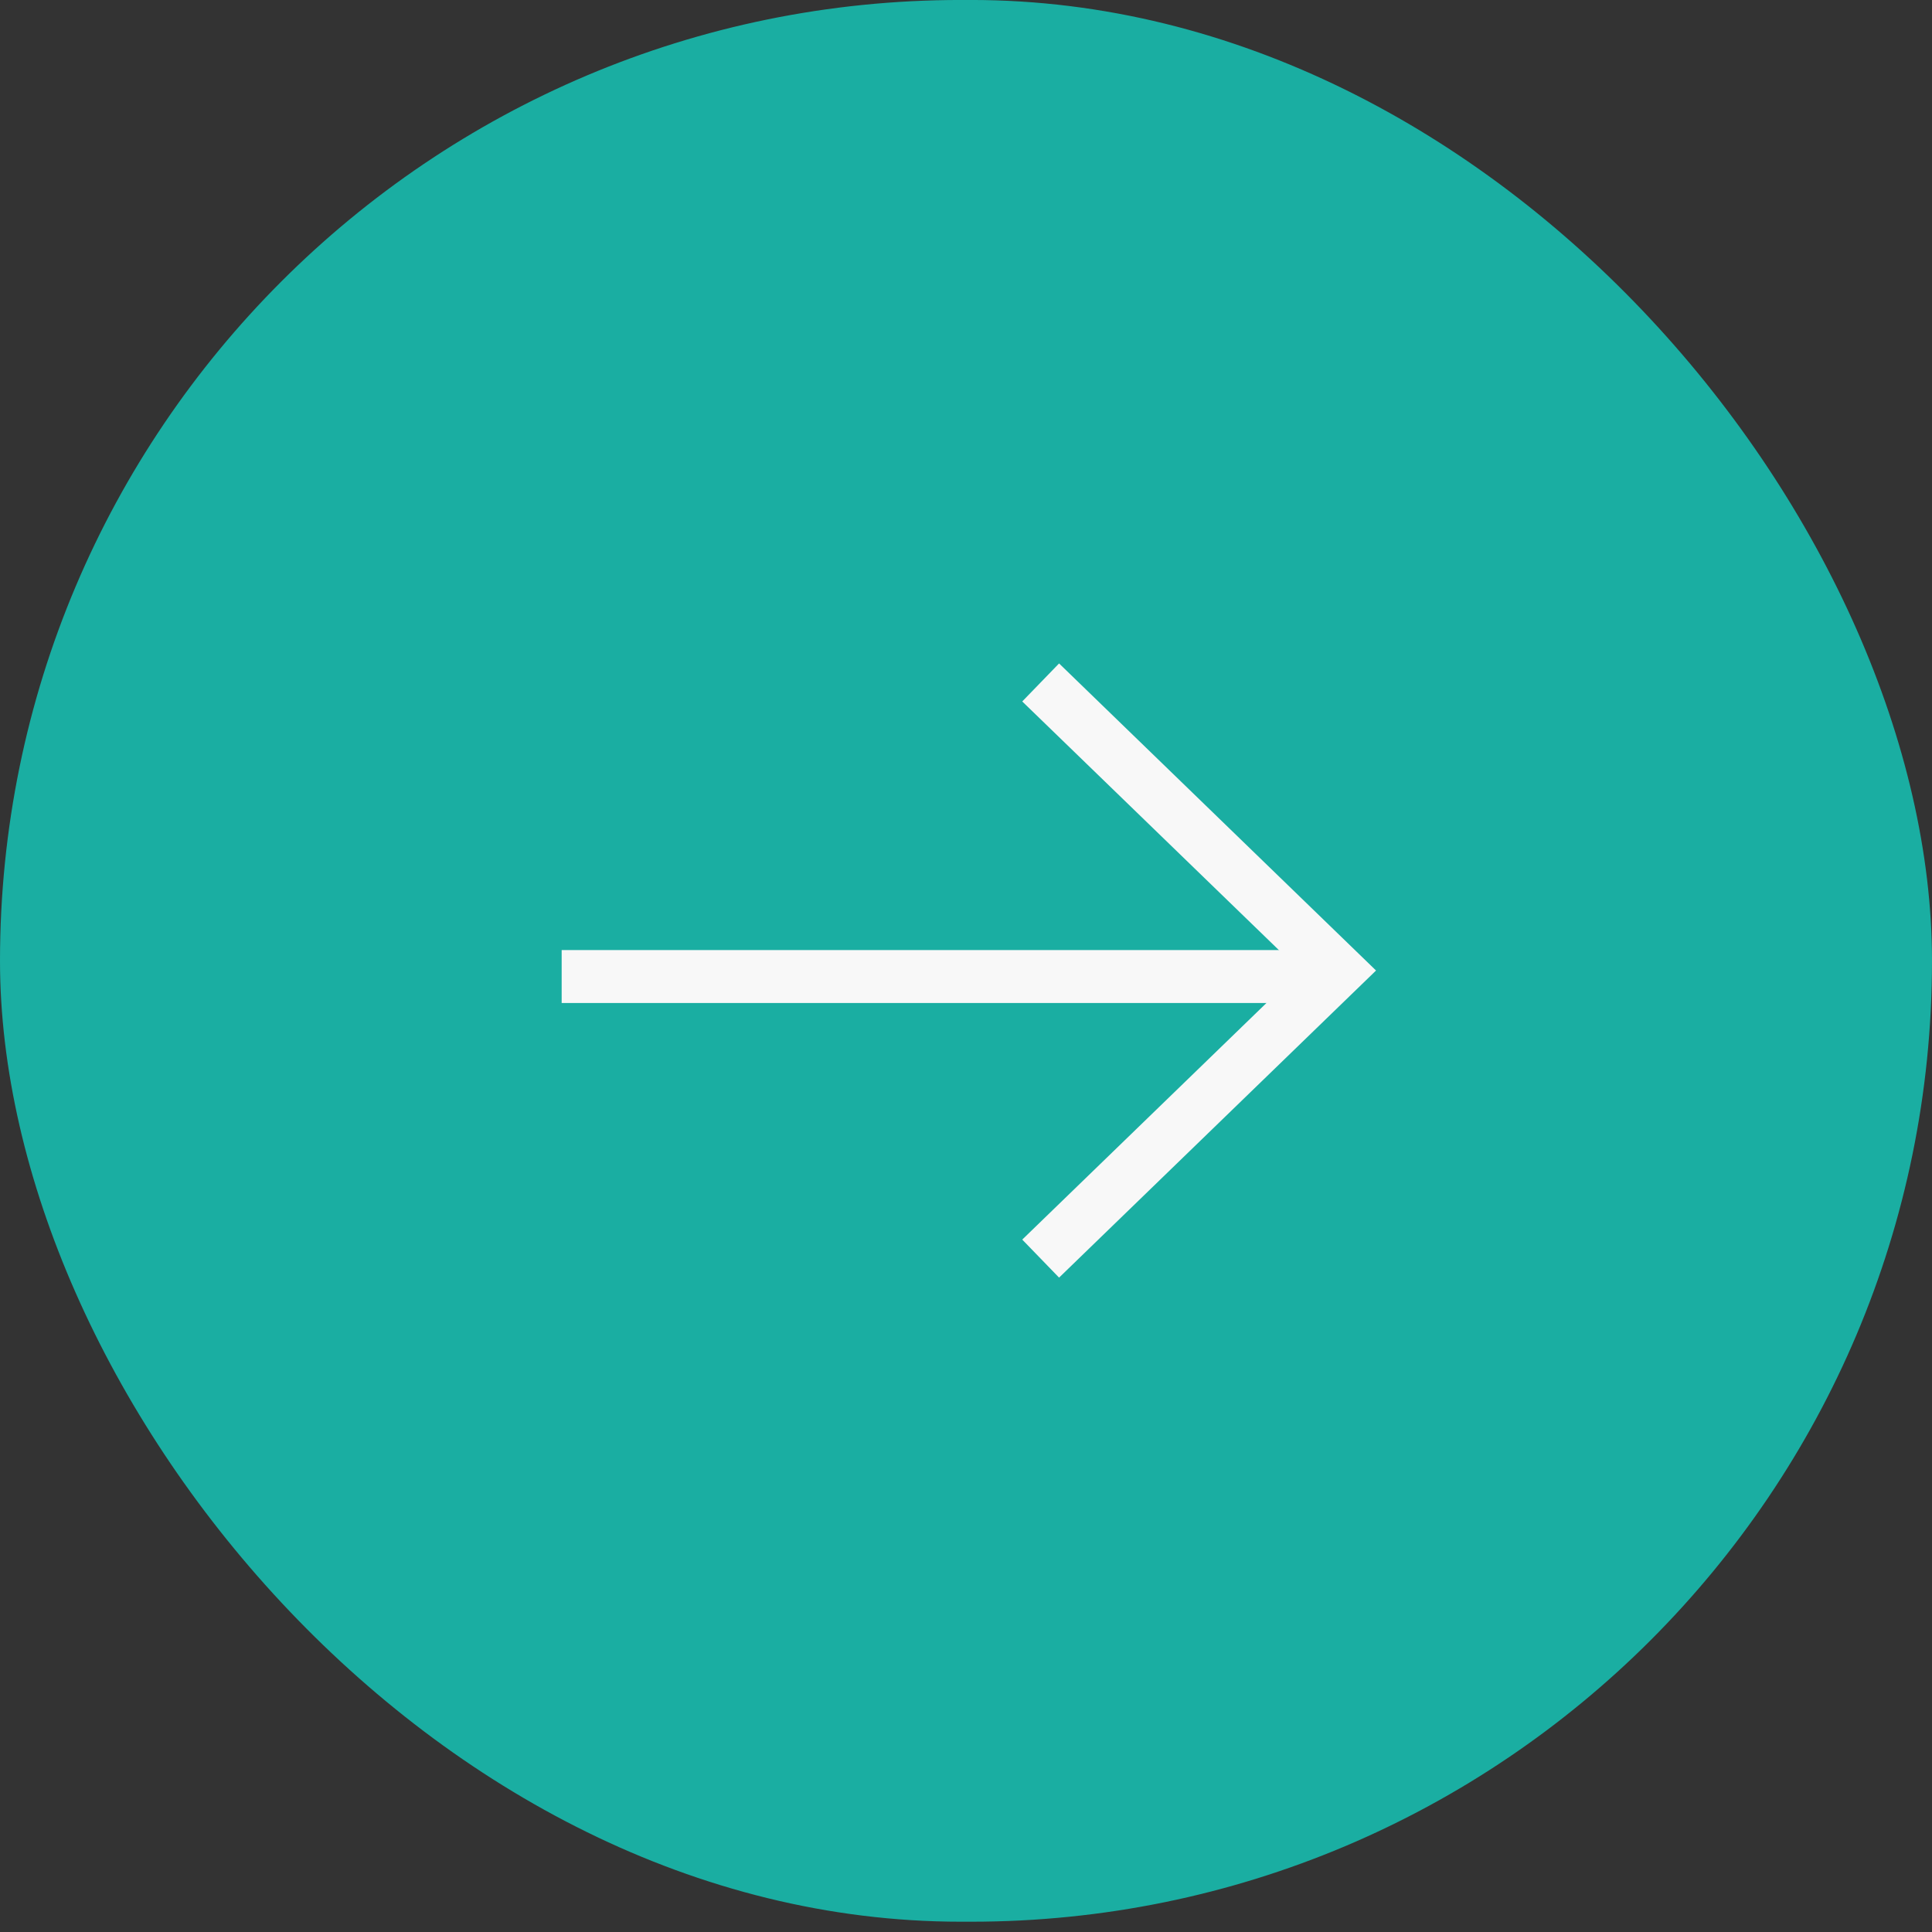 <?xml version="1.0" encoding="UTF-8"?> <svg xmlns="http://www.w3.org/2000/svg" width="73" height="73" viewBox="0 0 73 73" fill="none"><rect x="0" y="0" width="73" height="73" fill="#333333" stroke="none"/> <rect x="73" y="72.611" width="73" height="72.612" rx="36.306" transform="rotate(-180 73 72.611)" fill="#1AAEA2"></rect> <path d="M39.321 47.556L50.556 36.671L39.321 25.786" stroke="#F8F8F8" stroke-width="2"></path> <path d="M50.556 36.898L21.222 36.898" stroke="#F8F8F8" stroke-width="2"></path> </svg> 